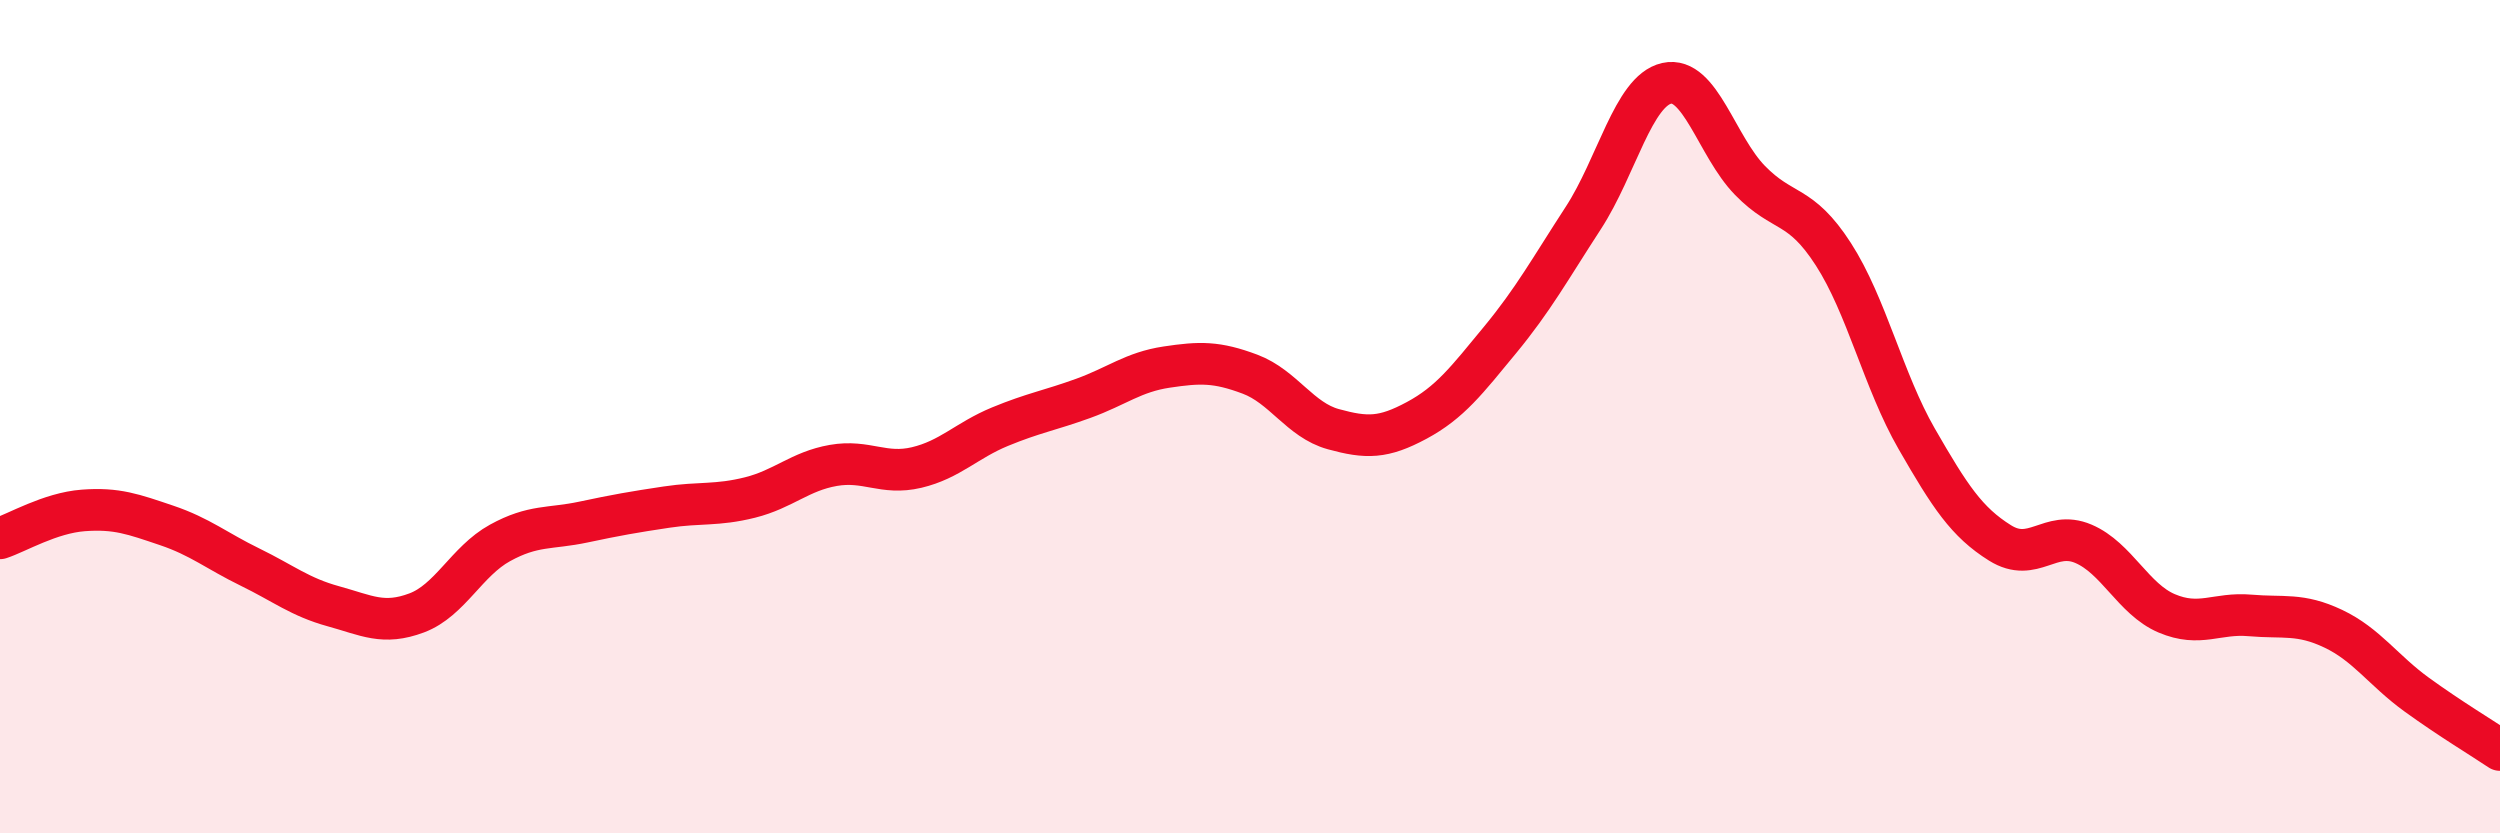 
    <svg width="60" height="20" viewBox="0 0 60 20" xmlns="http://www.w3.org/2000/svg">
      <path
        d="M 0,12.92 C 0.4,12.79 1.2,12.31 2,12.25 C 2.8,12.19 3.2,12.34 4,12.61 C 4.8,12.88 5.2,13.22 6,13.61 C 6.8,14 7.2,14.33 8,14.55 C 8.8,14.77 9.2,15.01 10,14.71 C 10.8,14.41 11.2,13.47 12,13.03 C 12.8,12.59 13.2,12.7 14,12.53 C 14.8,12.36 15.2,12.29 16,12.17 C 16.8,12.05 17.2,12.14 18,11.94 C 18.8,11.74 19.2,11.31 20,11.17 C 20.8,11.03 21.2,11.41 22,11.22 C 22.8,11.03 23.2,10.57 24,10.24 C 24.8,9.91 25.2,9.85 26,9.56 C 26.8,9.27 27.2,8.93 28,8.81 C 28.8,8.69 29.2,8.68 30,8.98 C 30.8,9.28 31.2,10.08 32,10.3 C 32.8,10.52 33.2,10.52 34,10.09 C 34.8,9.66 35.2,9.13 36,8.16 C 36.8,7.19 37.2,6.46 38,5.23 C 38.8,4 39.2,2.18 40,2 C 40.8,1.82 41.2,3.51 42,4.33 C 42.8,5.15 43.2,4.86 44,6.1 C 44.8,7.34 45.2,9.14 46,10.53 C 46.8,11.92 47.2,12.53 48,13.03 C 48.8,13.53 49.2,12.71 50,13.05 C 50.8,13.39 51.2,14.38 52,14.72 C 52.8,15.06 53.2,14.7 54,14.77 C 54.8,14.84 55.2,14.71 56,15.09 C 56.8,15.47 57.2,16.09 58,16.67 C 58.8,17.25 59.6,17.73 60,18L60 20L0 20Z"
        fill="#EB0A25"
        opacity="0.1"
        stroke-linecap="round"
        stroke-linejoin="round"
      />
      <path
        d="M 0,12.92 C 0.4,12.79 1.2,12.31 2,12.25 C 2.8,12.19 3.2,12.34 4,12.61 C 4.8,12.88 5.2,13.22 6,13.61 C 6.8,14 7.2,14.33 8,14.55 C 8.8,14.77 9.2,15.01 10,14.71 C 10.8,14.41 11.2,13.47 12,13.03 C 12.8,12.59 13.2,12.7 14,12.53 C 14.8,12.36 15.2,12.29 16,12.17 C 16.8,12.05 17.2,12.14 18,11.94 C 18.8,11.74 19.2,11.31 20,11.17 C 20.8,11.03 21.2,11.41 22,11.22 C 22.8,11.03 23.2,10.57 24,10.24 C 24.8,9.91 25.2,9.85 26,9.56 C 26.8,9.27 27.2,8.93 28,8.81 C 28.8,8.69 29.2,8.68 30,8.98 C 30.8,9.28 31.2,10.08 32,10.3 C 32.8,10.52 33.2,10.52 34,10.09 C 34.8,9.66 35.2,9.13 36,8.16 C 36.8,7.19 37.2,6.46 38,5.23 C 38.8,4 39.2,2.18 40,2 C 40.8,1.82 41.2,3.51 42,4.33 C 42.8,5.15 43.2,4.86 44,6.1 C 44.8,7.34 45.2,9.14 46,10.53 C 46.8,11.92 47.2,12.53 48,13.03 C 48.8,13.53 49.2,12.71 50,13.05 C 50.8,13.39 51.2,14.38 52,14.72 C 52.8,15.06 53.2,14.7 54,14.77 C 54.8,14.84 55.2,14.71 56,15.09 C 56.8,15.47 57.2,16.09 58,16.67 C 58.8,17.25 59.6,17.73 60,18"
        stroke="#EB0A25"
        stroke-width="1"
        fill="none"
        stroke-linecap="round"
        stroke-linejoin="round"
      />
    </svg>
  